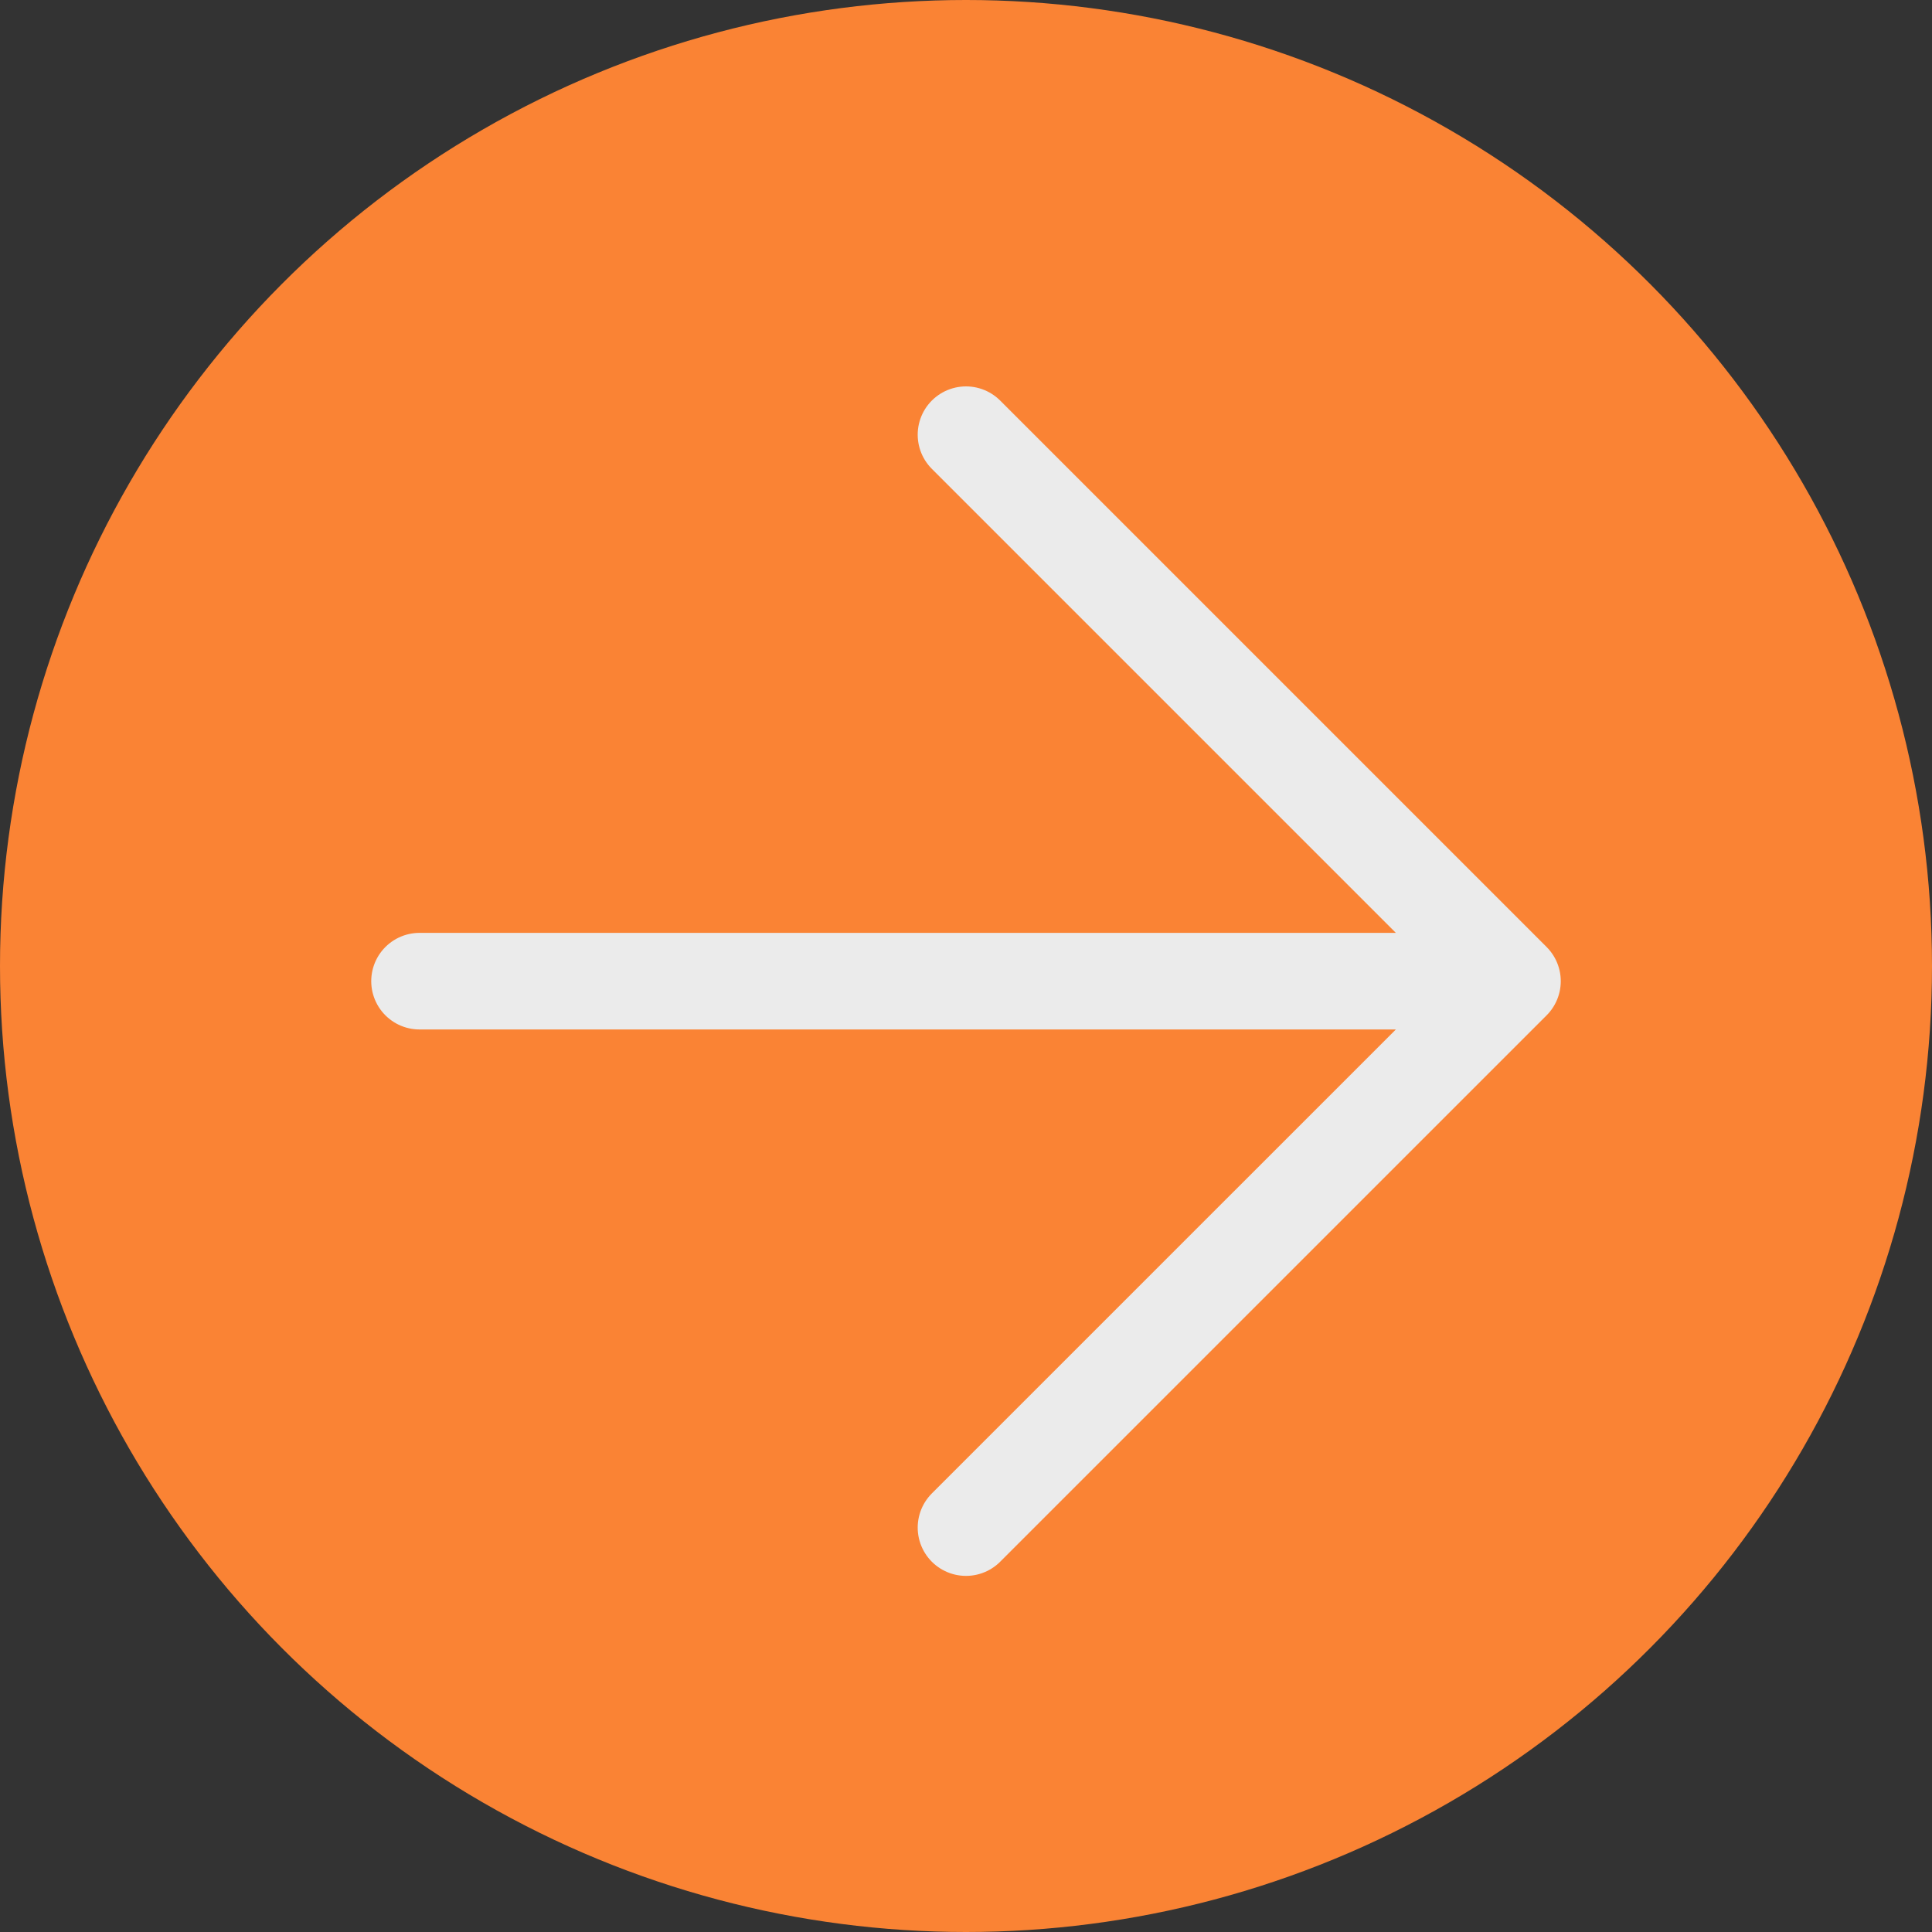 <?xml version="1.0" encoding="UTF-8"?> <svg xmlns="http://www.w3.org/2000/svg" width="40" height="40" viewBox="0 0 40 40" fill="none"><rect x="0" y="0" width="40" height="40" fill="#333333" stroke="none"/><circle cx="20" cy="20" r="20" fill="#FA8334"></circle><path d="M20 9L31.314 20.314M31.314 20.314L20 31.627M31.314 20.314H8.686" stroke="#EBEBEB" stroke-width="2" stroke-linecap="round"></path></svg> 